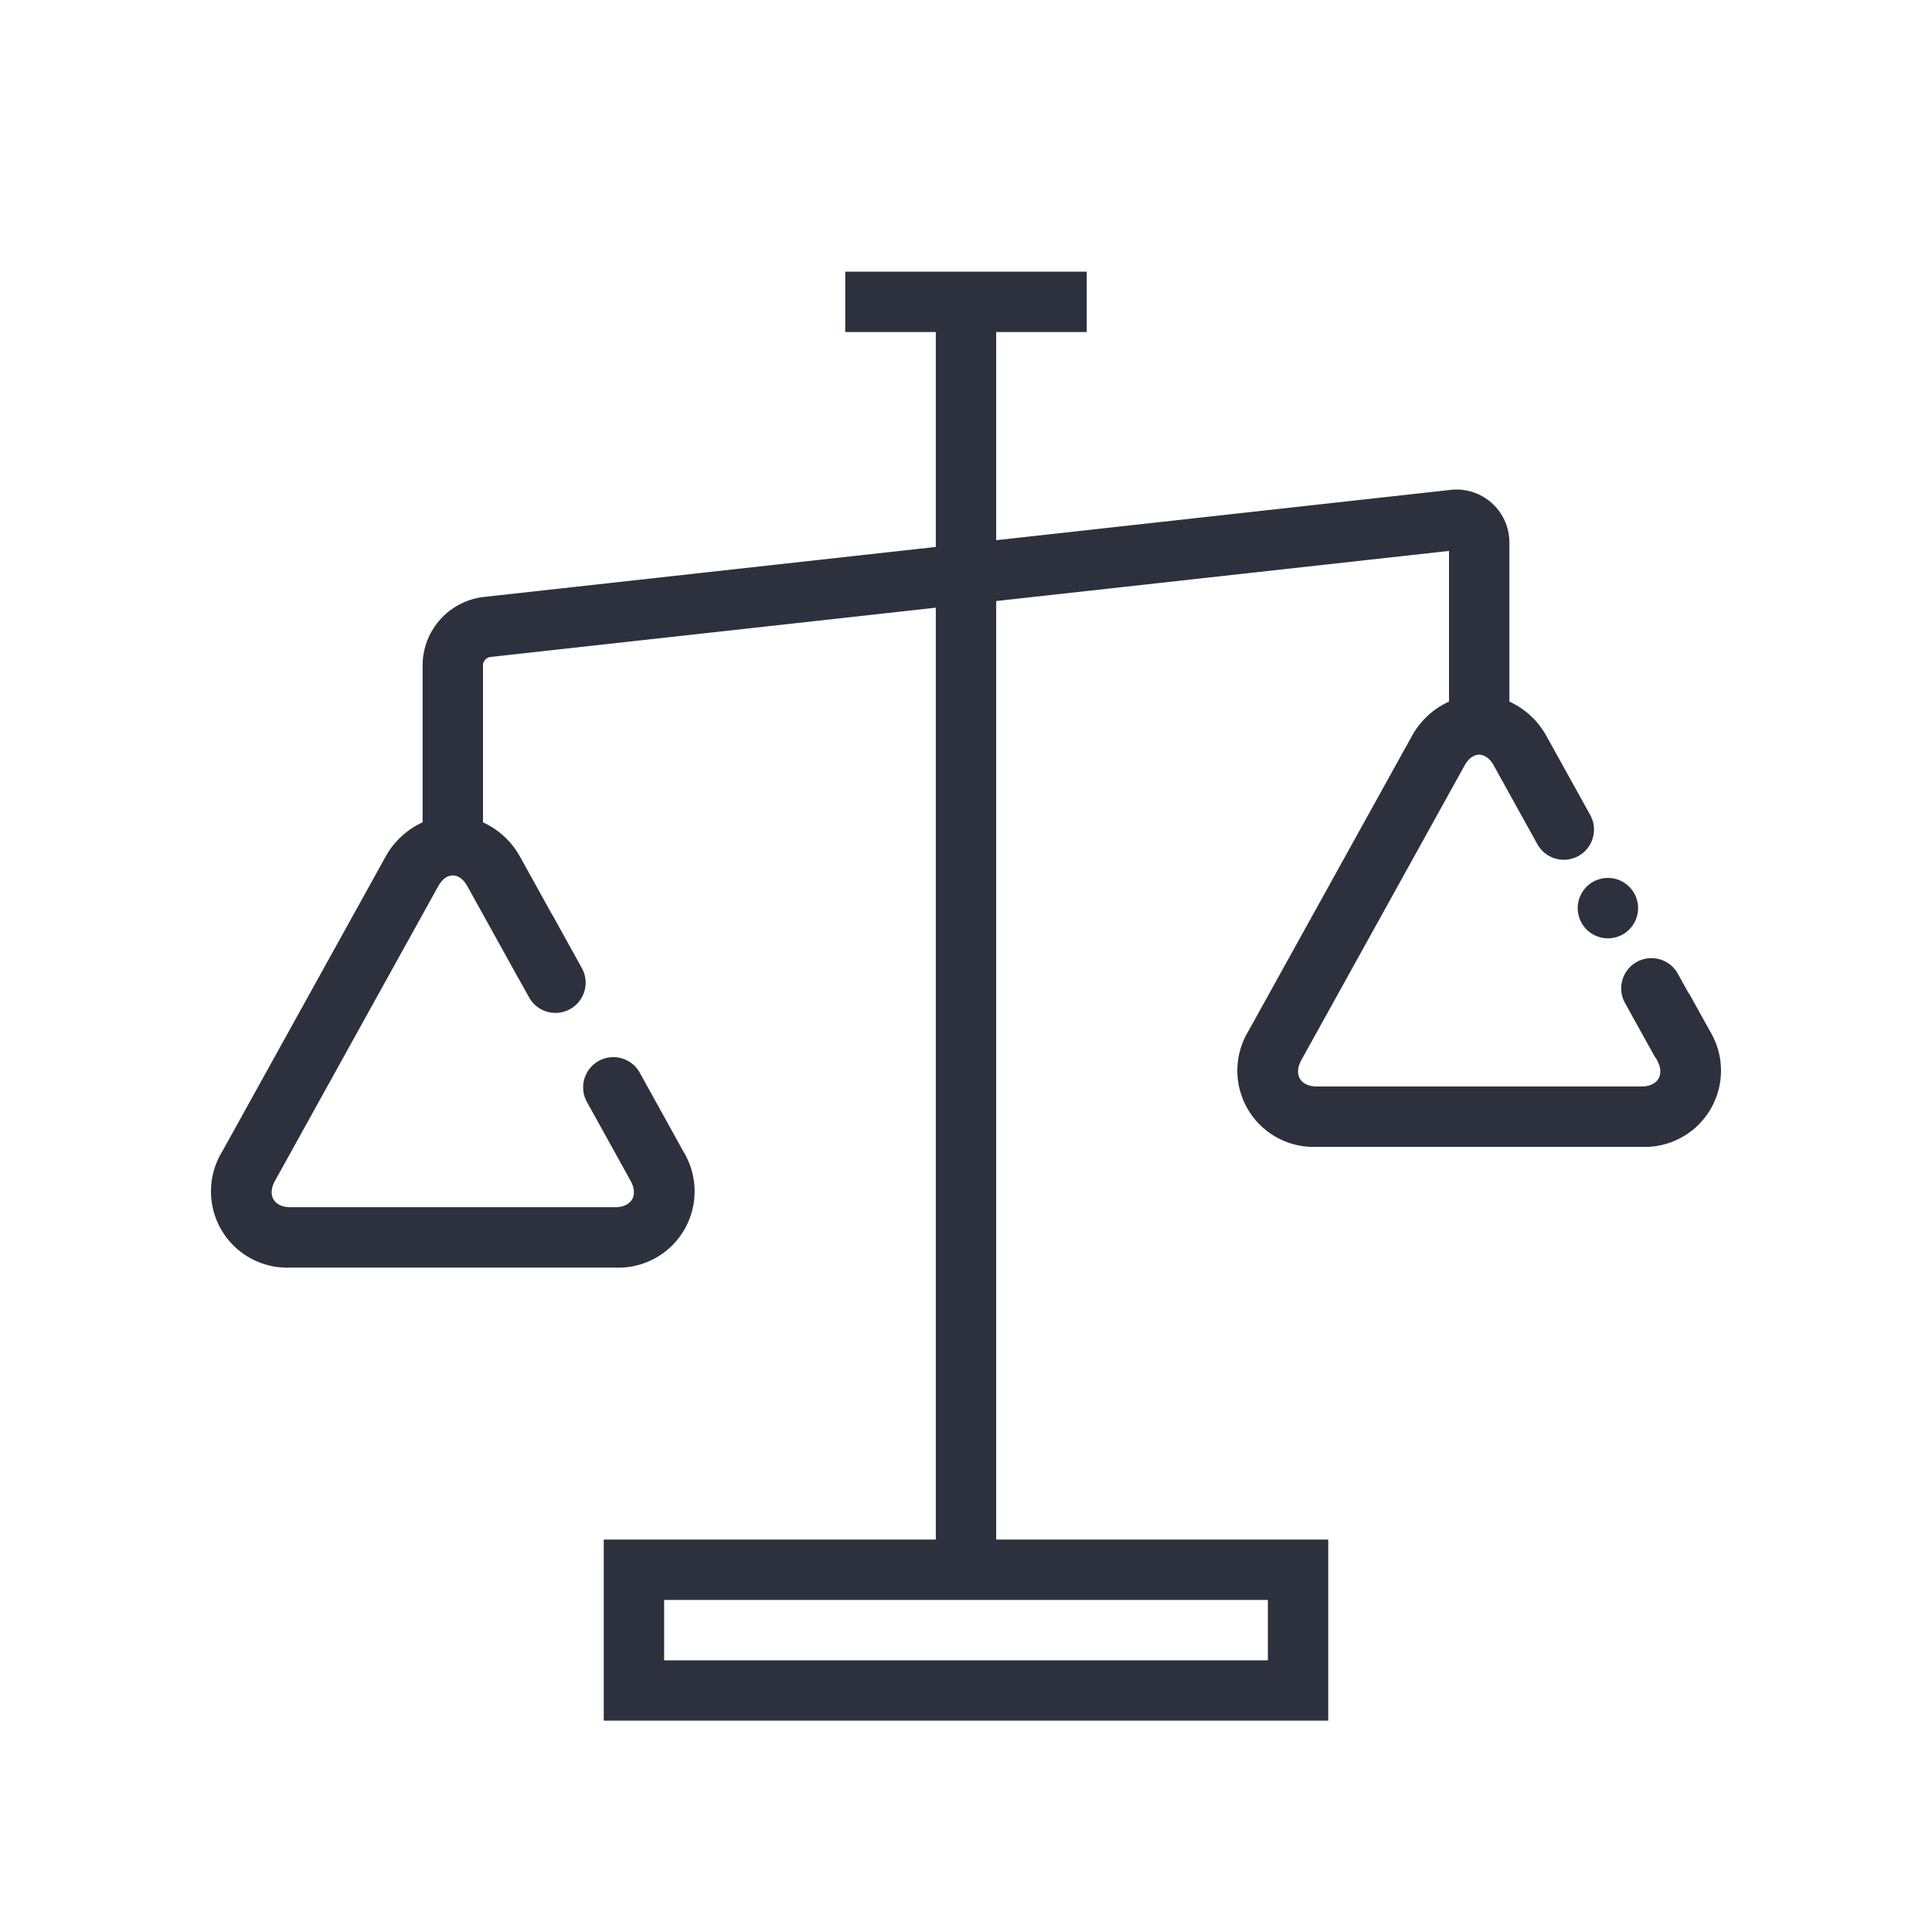 <svg class="guarantees__item-svg" xmlns="http://www.w3.org/2000/svg" width="64" height="64" viewBox="0 0 64 64">
  <path fill="#2d313d" d="M52.264 30.083a1 1 0 1 0 2 0 1 1 0 1 0-2 0zm4.376 4.065l-.685-1.234-.008.004-.367-.663a1 1 0 1 0-1.75.97l.961 1.733a1.05 1.05 0 0 0 .075.115l.024.044c.267.483.03.874-.516.874H43.625c-.552 0-.78-.396-.516-.874l5.406-9.757c.268-.482.704-.478.969 0l.475.857.006.012.223.403.475.856.263.474a1 1 0 1 0 1.749-.97l-.737-1.33-.705-1.27A2.661 2.661 0 0 0 50 23.241v-5.228a1.753 1.753 0 0 0-2-1.779l-15 1.661V11h3V9h-8v2h3v7.118l-15 1.66A2.288 2.288 0 0 0 14 22v5.241a2.66 2.66 0 0 0-1.234 1.15L7.36 38.148a2.527 2.527 0 0 0 2.265 3.843h10.749a2.527 2.527 0 0 0 2.265-3.843l-.465-.84-.021-.04-.96-1.733a1 1 0 1 0-1.75.97l.108.194 1.339 2.418c.267.483.03.874-.516.874H9.625c-.552 0-.78-.396-.516-.874l5.406-9.757c.268-.482.704-.478.969 0l1.677 3.027.002-.002.36.649a1 1 0 1 0 1.749-.97l-.96-1.733-.039-.063-1.04-1.877A2.661 2.661 0 0 0 16 27.242V22a.305.305 0 0 1 .22-.234L31 20.131V51H20v6h24v-6H33V19.91l15-1.66v4.991a2.66 2.66 0 0 0-1.234 1.15l-5.406 9.757a2.527 2.527 0 0 0 2.265 3.843h10.749a2.527 2.527 0 0 0 2.265-3.843zM42 53v2H22v-2z"></path>
</svg>
